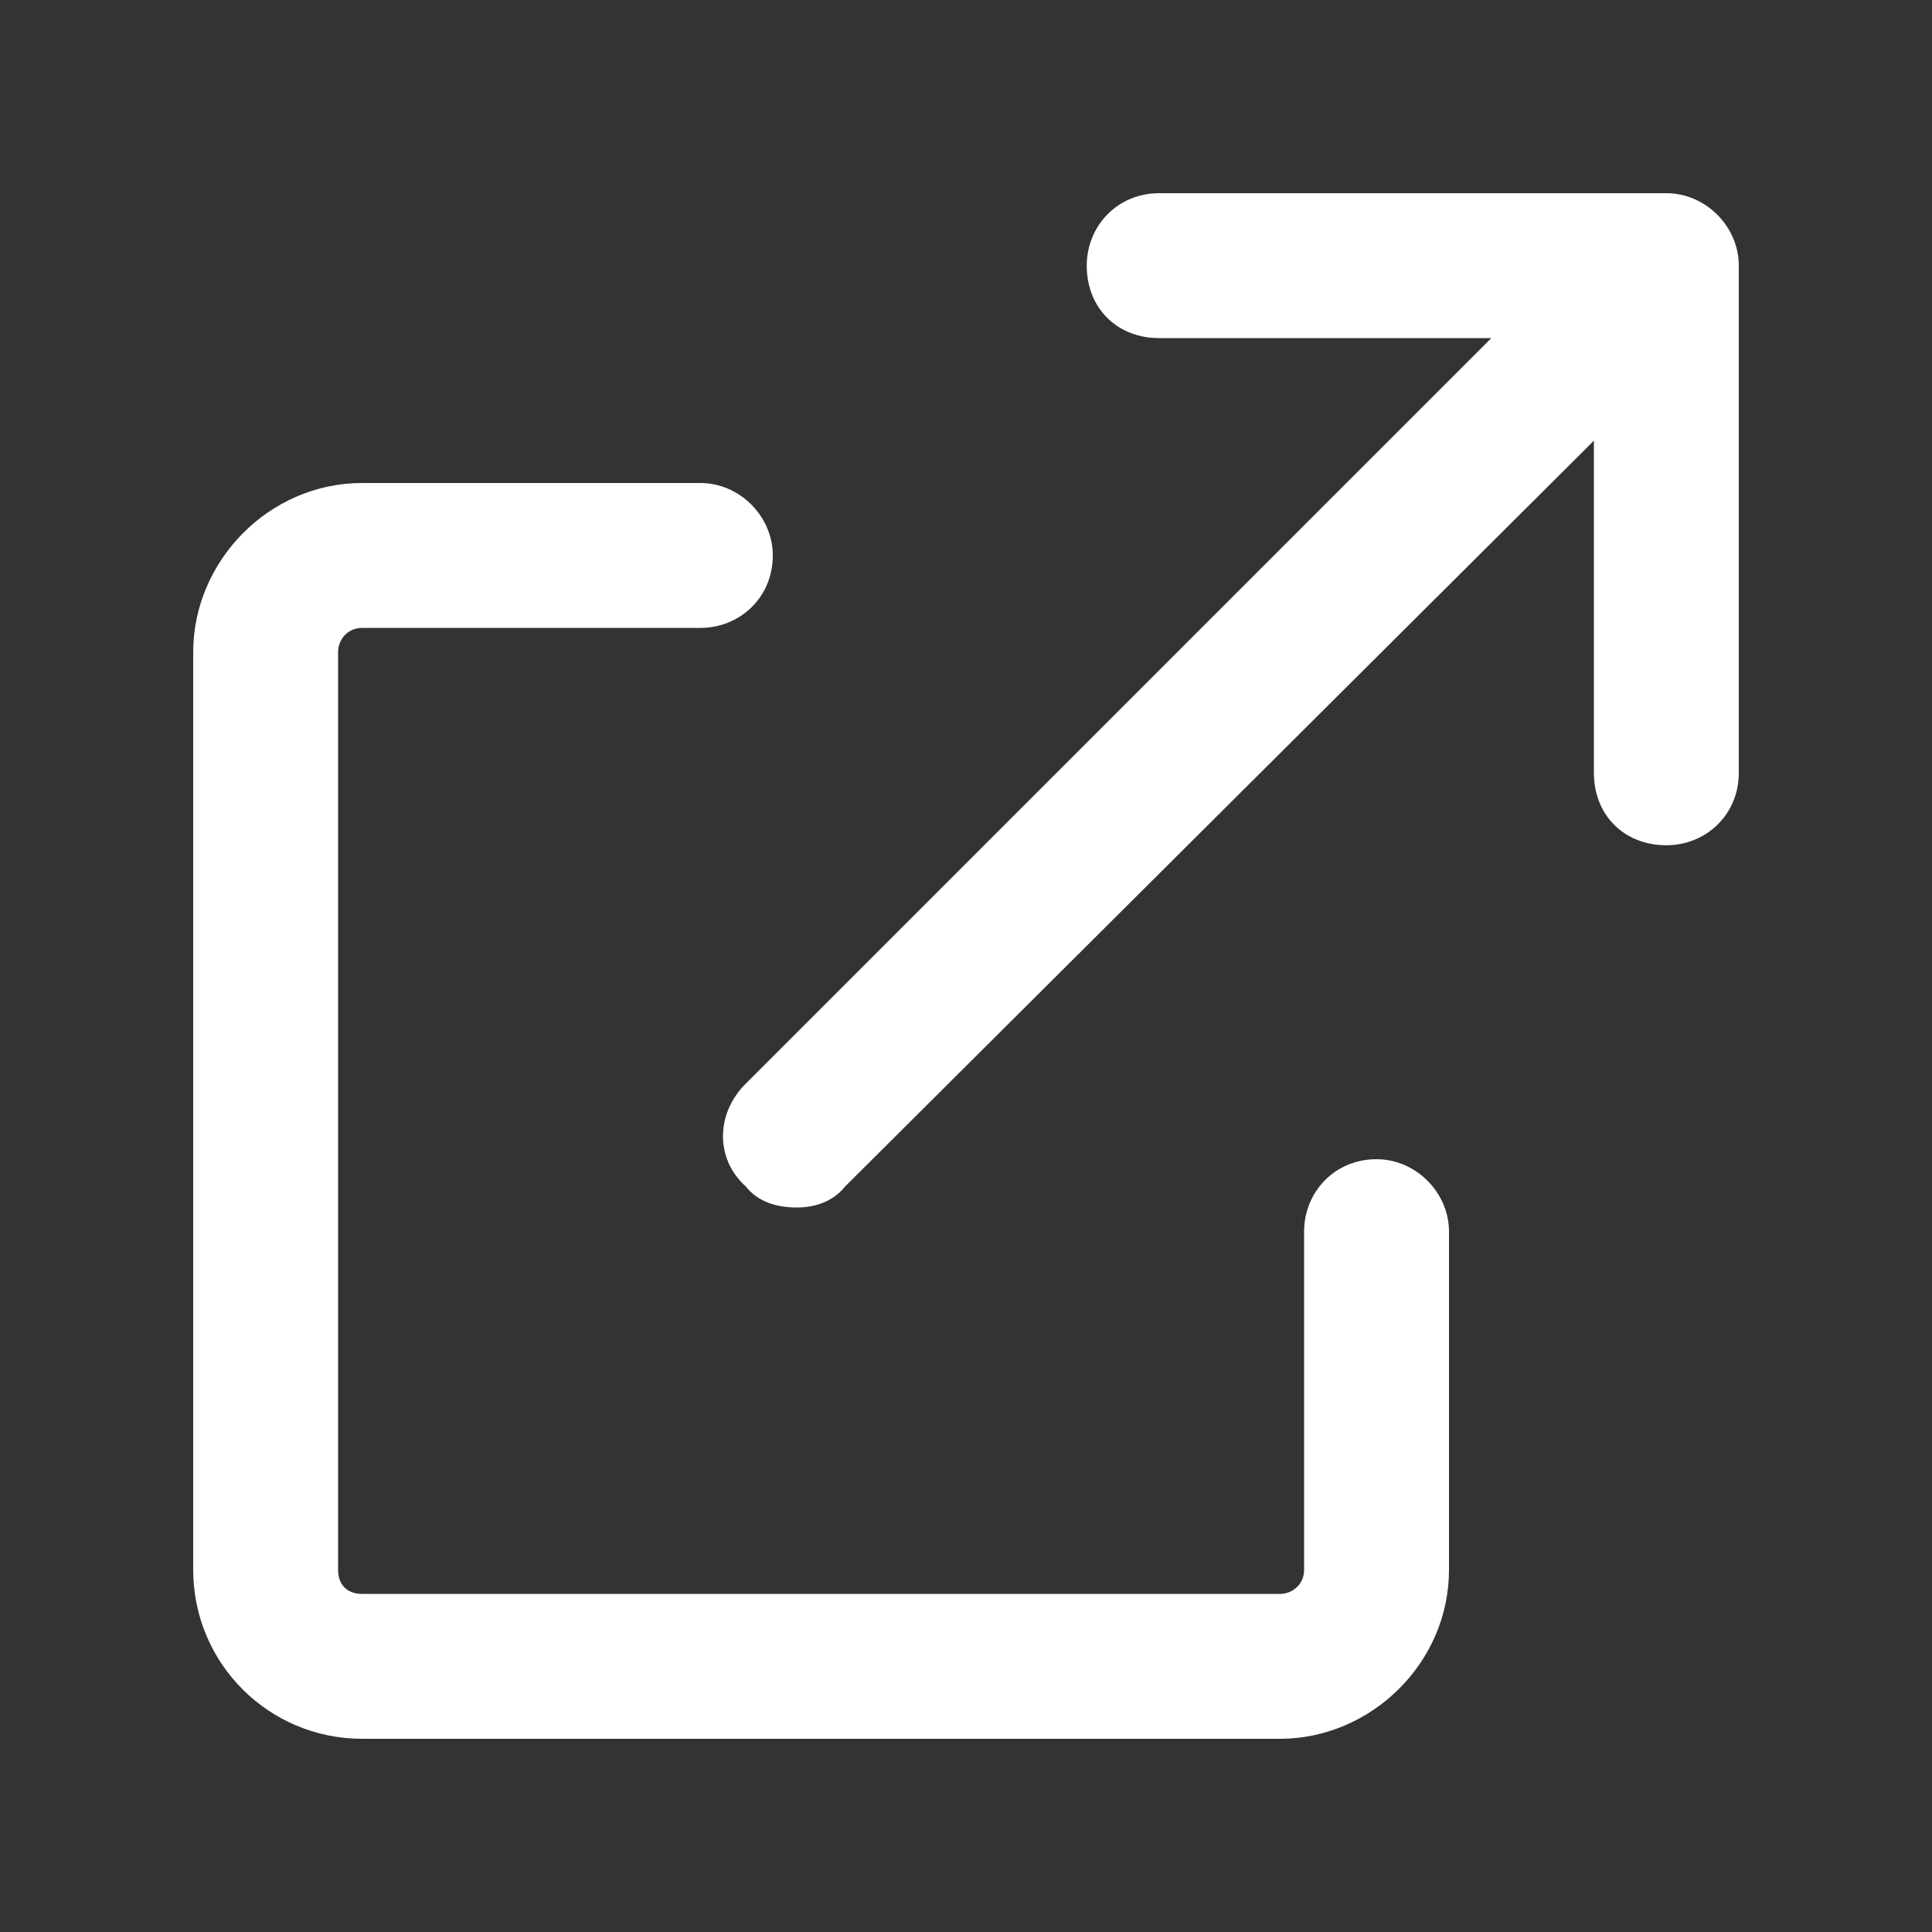 <svg width="20" height="20" viewBox="0 0 20 20" fill="none" xmlns="http://www.w3.org/2000/svg">
<rect x="0" y="0" width="20" height="20" fill="#333333" stroke="none"/>
<g clip-path="url(#clip0_136_5566)">
<path d="M14.25 12C13.812 12 13.5 12.344 13.5 12.75V16.25C13.5 16.406 13.375 16.5 13.25 16.5H3.75C3.594 16.5 3.5 16.406 3.5 16.25V6.75C3.5 6.625 3.594 6.5 3.75 6.5H7.25C7.656 6.5 8 6.188 8 5.75C8 5.344 7.656 5 7.25 5H3.75C2.781 5 2 5.812 2 6.75V16.25C2 17.219 2.781 18 3.75 18H13.25C14.188 18 15 17.219 15 16.25V12.75C15 12.344 14.656 12 14.25 12ZM17.25 2H12C11.562 2 11.25 2.344 11.25 2.75C11.25 3.188 11.562 3.5 12 3.5H15.438L7.719 11.219C7.406 11.531 7.406 12 7.719 12.281C7.844 12.438 8.031 12.5 8.25 12.5C8.438 12.5 8.625 12.438 8.75 12.281L16.5 4.562V8C16.5 8.438 16.812 8.75 17.25 8.75C17.656 8.75 18 8.438 18 8V2.75C18 2.344 17.656 2 17.25 2Z" fill="white"/>
</g>
<defs>
<clipPath id="clip0_136_5566">
<rect width="20" height="20" fill="white"/>
</clipPath>
</defs>
</svg>
